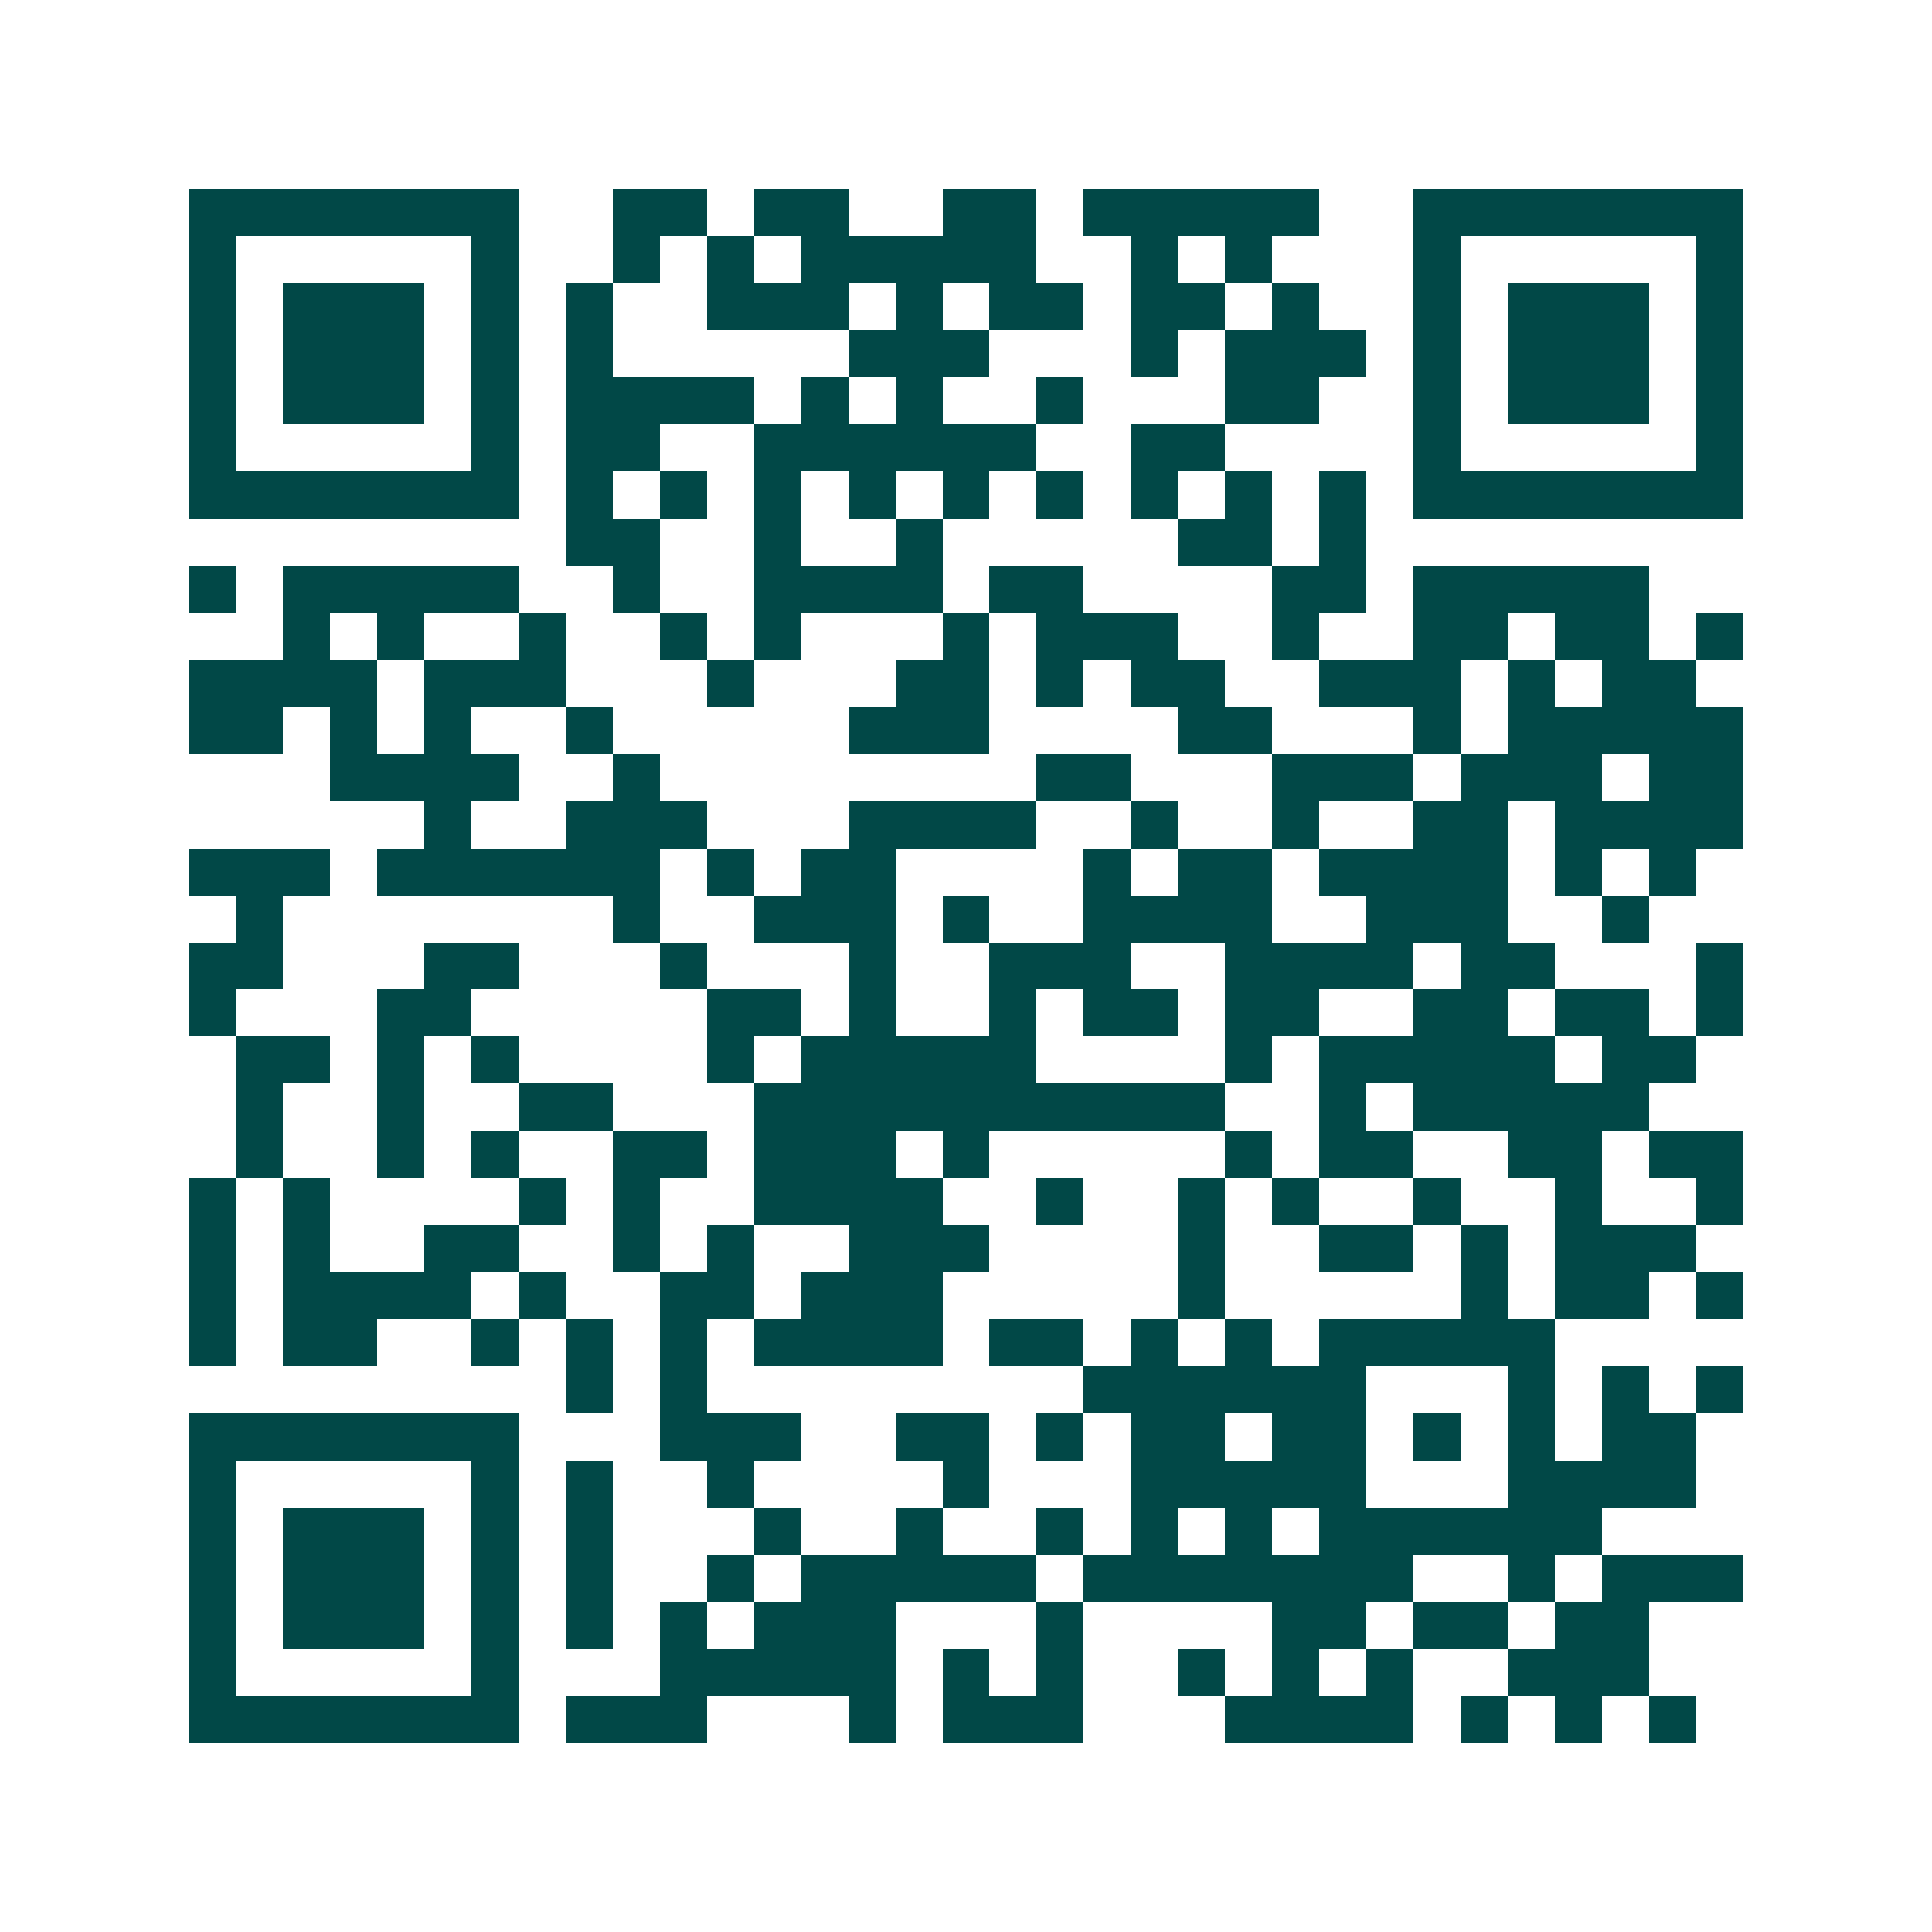 <svg xmlns="http://www.w3.org/2000/svg" width="200" height="200" viewBox="0 0 41 41" shape-rendering="crispEdges"><path fill="#ffffff" d="M0 0h41v41H0z"/><path stroke="#014847" d="M4 4.5h7m2 0h2m1 0h2m2 0h2m1 0h5m2 0h7M4 5.5h1m5 0h1m2 0h1m1 0h1m1 0h5m2 0h1m1 0h1m3 0h1m5 0h1M4 6.5h1m1 0h3m1 0h1m1 0h1m2 0h3m1 0h1m1 0h2m1 0h2m1 0h1m2 0h1m1 0h3m1 0h1M4 7.5h1m1 0h3m1 0h1m1 0h1m5 0h3m3 0h1m1 0h3m1 0h1m1 0h3m1 0h1M4 8.5h1m1 0h3m1 0h1m1 0h4m1 0h1m1 0h1m2 0h1m3 0h2m2 0h1m1 0h3m1 0h1M4 9.5h1m5 0h1m1 0h2m2 0h6m2 0h2m4 0h1m5 0h1M4 10.5h7m1 0h1m1 0h1m1 0h1m1 0h1m1 0h1m1 0h1m1 0h1m1 0h1m1 0h1m1 0h7M12 11.5h2m2 0h1m2 0h1m5 0h2m1 0h1M4 12.5h1m1 0h5m2 0h1m2 0h4m1 0h2m4 0h2m1 0h5M6 13.5h1m1 0h1m2 0h1m2 0h1m1 0h1m3 0h1m1 0h3m2 0h1m2 0h2m1 0h2m1 0h1M4 14.5h4m1 0h3m3 0h1m3 0h2m1 0h1m1 0h2m2 0h3m1 0h1m1 0h2M4 15.5h2m1 0h1m1 0h1m2 0h1m5 0h3m4 0h2m3 0h1m1 0h5M7 16.5h4m2 0h1m8 0h2m3 0h3m1 0h3m1 0h2M9 17.5h1m2 0h3m3 0h4m2 0h1m2 0h1m2 0h2m1 0h4M4 18.5h3m1 0h6m1 0h1m1 0h2m4 0h1m1 0h2m1 0h4m1 0h1m1 0h1M5 19.5h1m7 0h1m2 0h3m1 0h1m2 0h4m2 0h3m2 0h1M4 20.5h2m3 0h2m3 0h1m3 0h1m2 0h3m2 0h4m1 0h2m3 0h1M4 21.5h1m3 0h2m5 0h2m1 0h1m2 0h1m1 0h2m1 0h2m2 0h2m1 0h2m1 0h1M5 22.5h2m1 0h1m1 0h1m4 0h1m1 0h5m4 0h1m1 0h5m1 0h2M5 23.5h1m2 0h1m2 0h2m3 0h10m2 0h1m1 0h5M5 24.5h1m2 0h1m1 0h1m2 0h2m1 0h3m1 0h1m5 0h1m1 0h2m2 0h2m1 0h2M4 25.5h1m1 0h1m4 0h1m1 0h1m2 0h4m2 0h1m2 0h1m1 0h1m2 0h1m2 0h1m2 0h1M4 26.5h1m1 0h1m2 0h2m2 0h1m1 0h1m2 0h3m4 0h1m2 0h2m1 0h1m1 0h3M4 27.5h1m1 0h4m1 0h1m2 0h2m1 0h3m5 0h1m5 0h1m1 0h2m1 0h1M4 28.5h1m1 0h2m2 0h1m1 0h1m1 0h1m1 0h4m1 0h2m1 0h1m1 0h1m1 0h5M12 29.5h1m1 0h1m8 0h6m3 0h1m1 0h1m1 0h1M4 30.5h7m3 0h3m2 0h2m1 0h1m1 0h2m1 0h2m1 0h1m1 0h1m1 0h2M4 31.5h1m5 0h1m1 0h1m2 0h1m4 0h1m3 0h5m3 0h4M4 32.5h1m1 0h3m1 0h1m1 0h1m3 0h1m2 0h1m2 0h1m1 0h1m1 0h1m1 0h6M4 33.5h1m1 0h3m1 0h1m1 0h1m2 0h1m1 0h5m1 0h7m2 0h1m1 0h3M4 34.5h1m1 0h3m1 0h1m1 0h1m1 0h1m1 0h3m3 0h1m4 0h2m1 0h2m1 0h2M4 35.5h1m5 0h1m3 0h5m1 0h1m1 0h1m2 0h1m1 0h1m1 0h1m2 0h3M4 36.5h7m1 0h3m3 0h1m1 0h3m3 0h4m1 0h1m1 0h1m1 0h1"/></svg>
